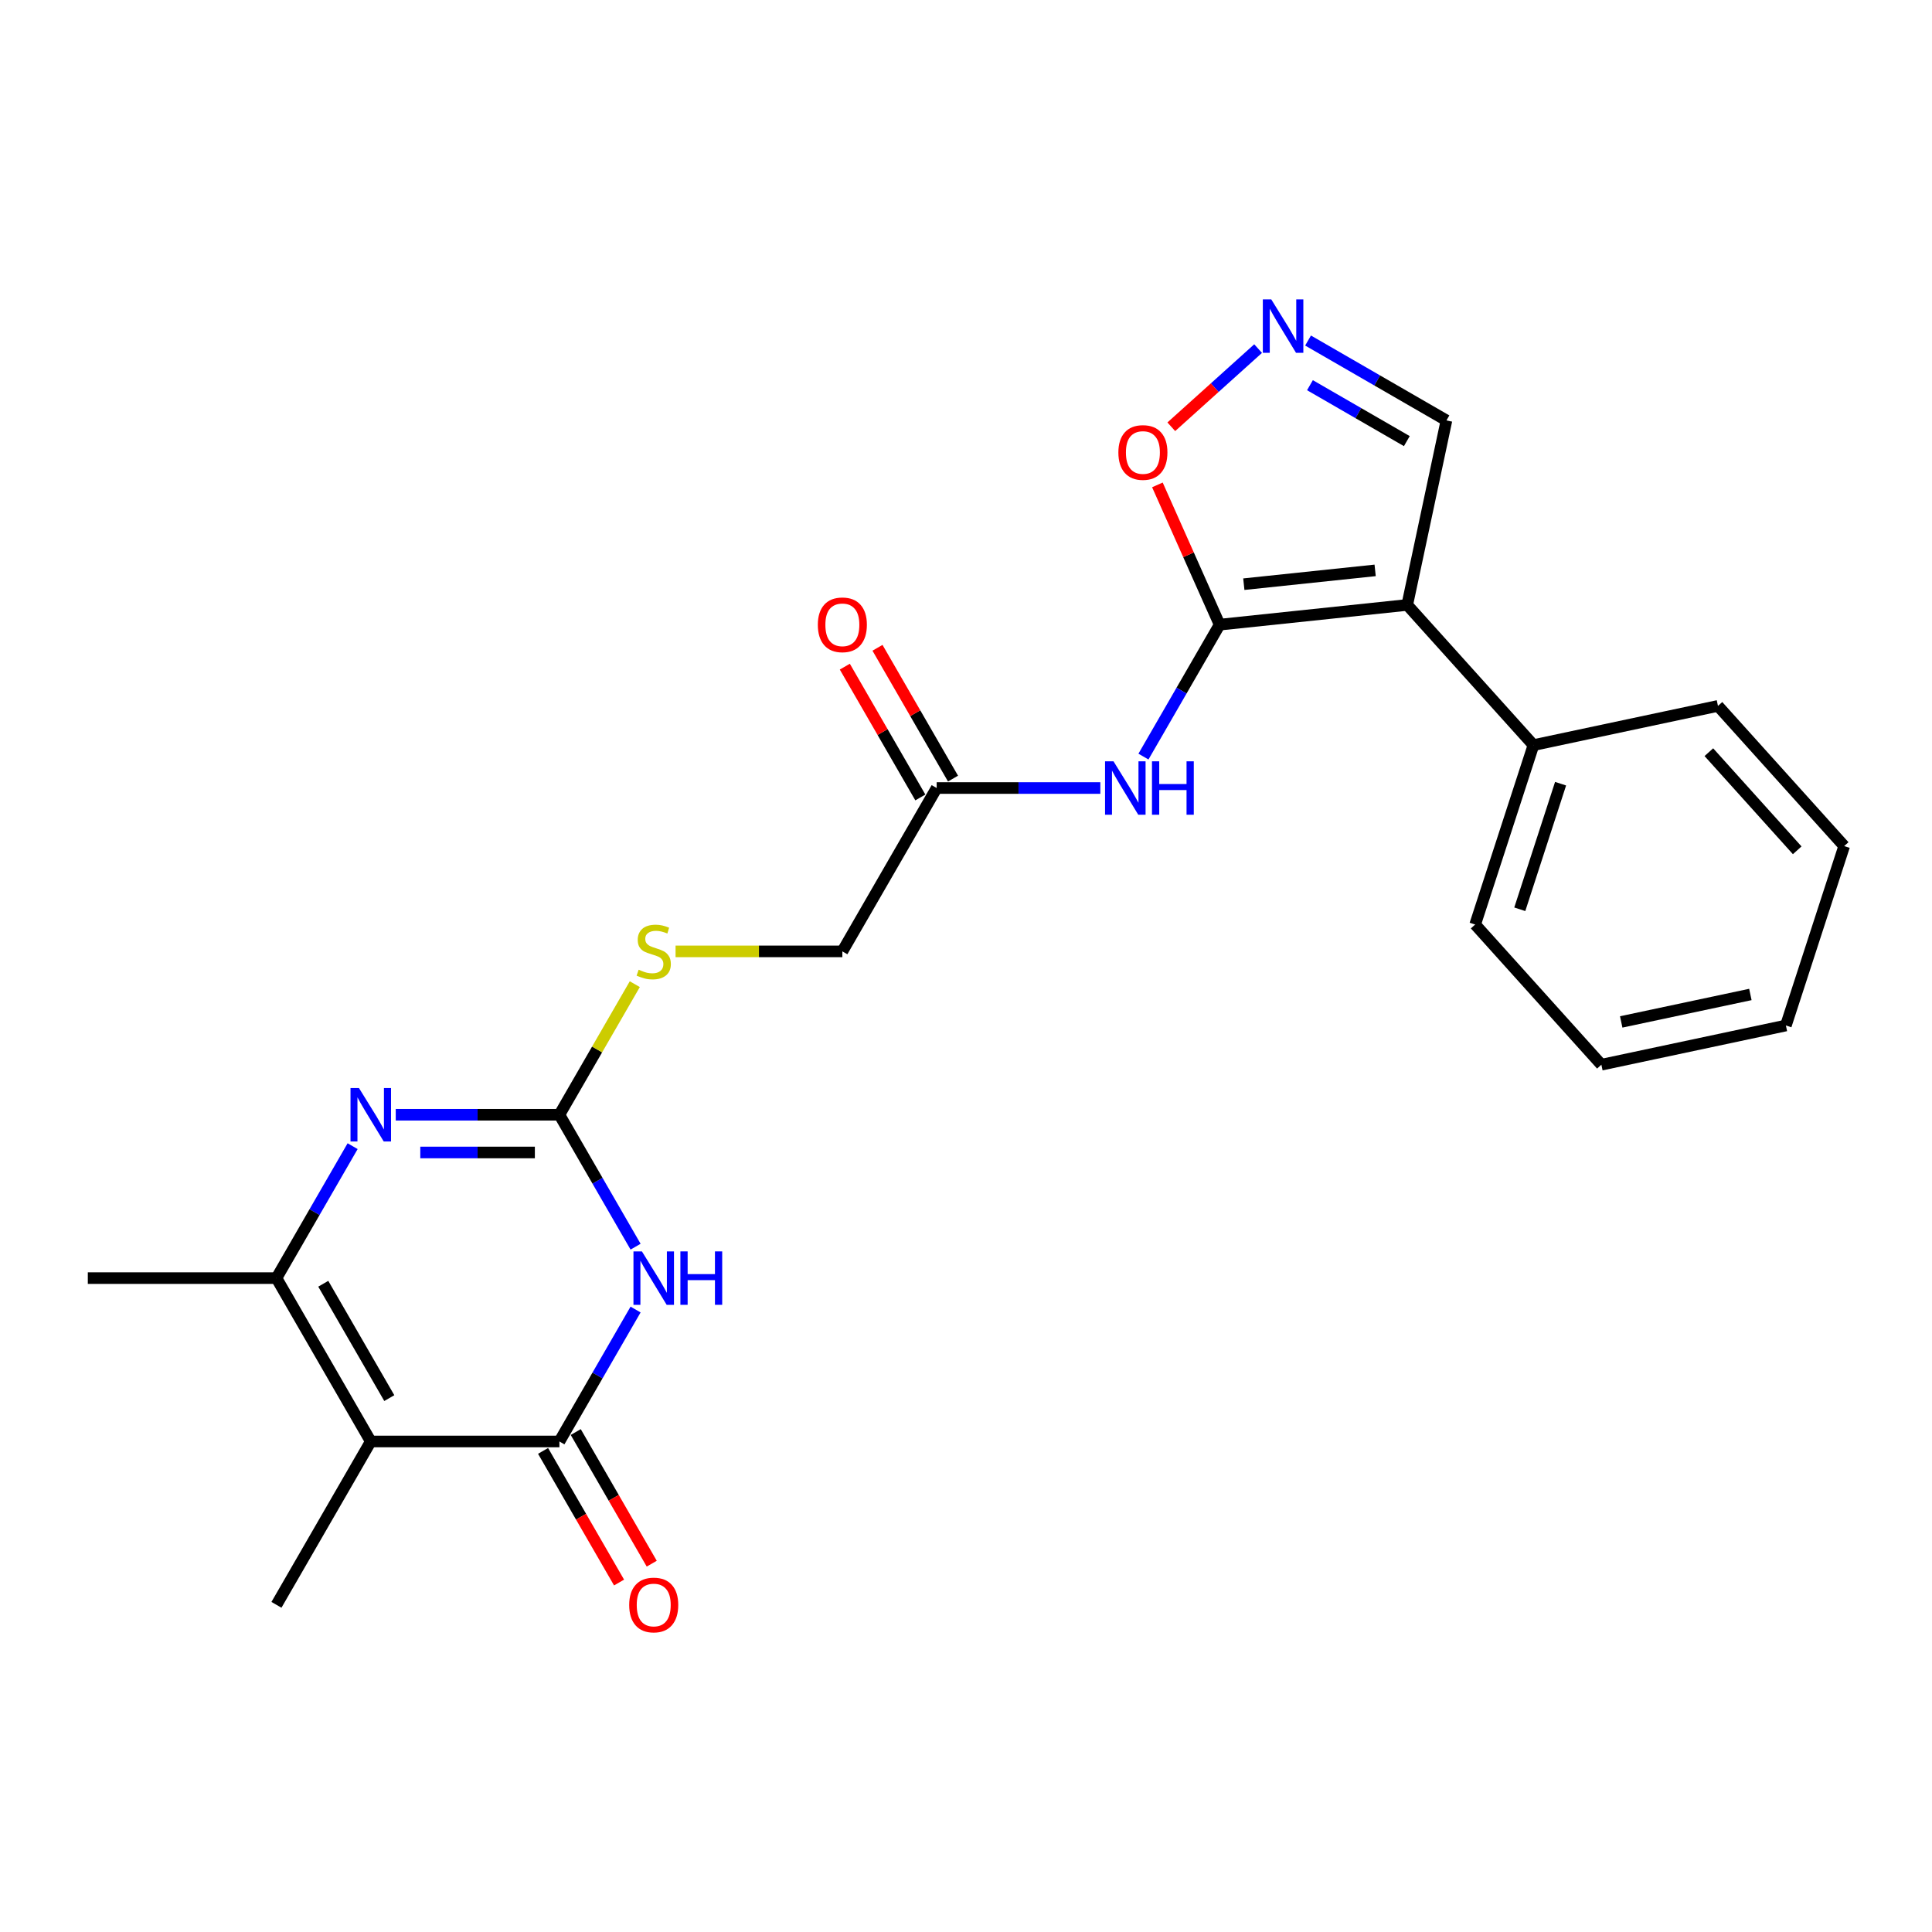 <?xml version='1.0' encoding='iso-8859-1'?>
<svg version='1.1' baseProfile='full'
              xmlns='http://www.w3.org/2000/svg'
                      xmlns:rdkit='http://www.rdkit.org/xml'
                      xmlns:xlink='http://www.w3.org/1999/xlink'
                  xml:space='preserve'
width='1000px' height='1000px' viewBox='0 0 1000 1000'>
<!-- END OF HEADER -->
<rect style='opacity:1.0;fill:#FFFFFF;stroke:none' width='1000' height='1000' x='0' y='0'> </rect>
<path class='bond-1' d='M 328.974,677.814 L 309.26,711.958' style='fill:none;fill-rule:evenodd;stroke:#0000FF;stroke-width:6px;stroke-linecap:butt;stroke-linejoin:miter;stroke-opacity:1' />
<path class='bond-1' d='M 309.26,711.958 L 289.547,746.103' style='fill:none;fill-rule:evenodd;stroke:#000000;stroke-width:6px;stroke-linecap:butt;stroke-linejoin:miter;stroke-opacity:1' />
<path class='bond-3' d='M 328.974,645.281 L 309.26,611.136' style='fill:none;fill-rule:evenodd;stroke:#0000FF;stroke-width:6px;stroke-linecap:butt;stroke-linejoin:miter;stroke-opacity:1' />
<path class='bond-3' d='M 309.26,611.136 L 289.547,576.991' style='fill:none;fill-rule:evenodd;stroke:#000000;stroke-width:6px;stroke-linecap:butt;stroke-linejoin:miter;stroke-opacity:1' />
<path class='bond-0' d='M 631.276,323.323 L 611.563,357.468' style='fill:none;fill-rule:evenodd;stroke:#000000;stroke-width:6px;stroke-linecap:butt;stroke-linejoin:miter;stroke-opacity:1' />
<path class='bond-0' d='M 611.563,357.468 L 591.849,391.613' style='fill:none;fill-rule:evenodd;stroke:#0000FF;stroke-width:6px;stroke-linecap:butt;stroke-linejoin:miter;stroke-opacity:1' />
<path class='bond-4' d='M 631.276,323.323 L 728.378,313.117' style='fill:none;fill-rule:evenodd;stroke:#000000;stroke-width:6px;stroke-linecap:butt;stroke-linejoin:miter;stroke-opacity:1' />
<path class='bond-4' d='M 643.8,302.372 L 711.772,295.227' style='fill:none;fill-rule:evenodd;stroke:#000000;stroke-width:6px;stroke-linecap:butt;stroke-linejoin:miter;stroke-opacity:1' />
<path class='bond-9' d='M 631.276,323.323 L 615.172,287.151' style='fill:none;fill-rule:evenodd;stroke:#000000;stroke-width:6px;stroke-linecap:butt;stroke-linejoin:miter;stroke-opacity:1' />
<path class='bond-9' d='M 615.172,287.151 L 599.067,250.979' style='fill:none;fill-rule:evenodd;stroke:#FF0000;stroke-width:6px;stroke-linecap:butt;stroke-linejoin:miter;stroke-opacity:1' />
<path class='bond-2' d='M 289.547,746.103 L 191.91,746.103' style='fill:none;fill-rule:evenodd;stroke:#000000;stroke-width:6px;stroke-linecap:butt;stroke-linejoin:miter;stroke-opacity:1' />
<path class='bond-14' d='M 281.091,750.985 L 300.76,785.052' style='fill:none;fill-rule:evenodd;stroke:#000000;stroke-width:6px;stroke-linecap:butt;stroke-linejoin:miter;stroke-opacity:1' />
<path class='bond-14' d='M 300.76,785.052 L 320.428,819.119' style='fill:none;fill-rule:evenodd;stroke:#FF0000;stroke-width:6px;stroke-linecap:butt;stroke-linejoin:miter;stroke-opacity:1' />
<path class='bond-14' d='M 298.003,741.221 L 317.671,775.288' style='fill:none;fill-rule:evenodd;stroke:#000000;stroke-width:6px;stroke-linecap:butt;stroke-linejoin:miter;stroke-opacity:1' />
<path class='bond-14' d='M 317.671,775.288 L 337.339,809.355' style='fill:none;fill-rule:evenodd;stroke:#FF0000;stroke-width:6px;stroke-linecap:butt;stroke-linejoin:miter;stroke-opacity:1' />
<path class='bond-17' d='M 191.91,746.103 L 143.091,830.659' style='fill:none;fill-rule:evenodd;stroke:#000000;stroke-width:6px;stroke-linecap:butt;stroke-linejoin:miter;stroke-opacity:1' />
<path class='bond-24' d='M 191.91,746.103 L 143.091,661.547' style='fill:none;fill-rule:evenodd;stroke:#000000;stroke-width:6px;stroke-linecap:butt;stroke-linejoin:miter;stroke-opacity:1' />
<path class='bond-24' d='M 201.498,723.656 L 167.325,664.467' style='fill:none;fill-rule:evenodd;stroke:#000000;stroke-width:6px;stroke-linecap:butt;stroke-linejoin:miter;stroke-opacity:1' />
<path class='bond-5' d='M 289.547,576.991 L 247.192,576.991' style='fill:none;fill-rule:evenodd;stroke:#000000;stroke-width:6px;stroke-linecap:butt;stroke-linejoin:miter;stroke-opacity:1' />
<path class='bond-5' d='M 247.192,576.991 L 204.837,576.991' style='fill:none;fill-rule:evenodd;stroke:#0000FF;stroke-width:6px;stroke-linecap:butt;stroke-linejoin:miter;stroke-opacity:1' />
<path class='bond-5' d='M 276.84,596.518 L 247.192,596.518' style='fill:none;fill-rule:evenodd;stroke:#000000;stroke-width:6px;stroke-linecap:butt;stroke-linejoin:miter;stroke-opacity:1' />
<path class='bond-5' d='M 247.192,596.518 L 217.544,596.518' style='fill:none;fill-rule:evenodd;stroke:#0000FF;stroke-width:6px;stroke-linecap:butt;stroke-linejoin:miter;stroke-opacity:1' />
<path class='bond-12' d='M 289.547,576.991 L 309.058,543.198' style='fill:none;fill-rule:evenodd;stroke:#000000;stroke-width:6px;stroke-linecap:butt;stroke-linejoin:miter;stroke-opacity:1' />
<path class='bond-12' d='M 309.058,543.198 L 328.568,509.404' style='fill:none;fill-rule:evenodd;stroke:#CCCC00;stroke-width:6px;stroke-linecap:butt;stroke-linejoin:miter;stroke-opacity:1' />
<path class='bond-11' d='M 728.378,313.117 L 748.678,217.614' style='fill:none;fill-rule:evenodd;stroke:#000000;stroke-width:6px;stroke-linecap:butt;stroke-linejoin:miter;stroke-opacity:1' />
<path class='bond-13' d='M 728.378,313.117 L 793.71,385.675' style='fill:none;fill-rule:evenodd;stroke:#000000;stroke-width:6px;stroke-linecap:butt;stroke-linejoin:miter;stroke-opacity:1' />
<path class='bond-6' d='M 182.519,593.257 L 162.805,627.402' style='fill:none;fill-rule:evenodd;stroke:#0000FF;stroke-width:6px;stroke-linecap:butt;stroke-linejoin:miter;stroke-opacity:1' />
<path class='bond-6' d='M 162.805,627.402 L 143.091,661.547' style='fill:none;fill-rule:evenodd;stroke:#000000;stroke-width:6px;stroke-linecap:butt;stroke-linejoin:miter;stroke-opacity:1' />
<path class='bond-18' d='M 143.091,661.547 L 45.455,661.547' style='fill:none;fill-rule:evenodd;stroke:#000000;stroke-width:6px;stroke-linecap:butt;stroke-linejoin:miter;stroke-opacity:1' />
<path class='bond-7' d='M 569.531,407.879 L 527.176,407.879' style='fill:none;fill-rule:evenodd;stroke:#0000FF;stroke-width:6px;stroke-linecap:butt;stroke-linejoin:miter;stroke-opacity:1' />
<path class='bond-7' d='M 527.176,407.879 L 484.821,407.879' style='fill:none;fill-rule:evenodd;stroke:#000000;stroke-width:6px;stroke-linecap:butt;stroke-linejoin:miter;stroke-opacity:1' />
<path class='bond-8' d='M 651.195,180.435 L 628.729,200.663' style='fill:none;fill-rule:evenodd;stroke:#0000FF;stroke-width:6px;stroke-linecap:butt;stroke-linejoin:miter;stroke-opacity:1' />
<path class='bond-8' d='M 628.729,200.663 L 606.263,220.892' style='fill:none;fill-rule:evenodd;stroke:#FF0000;stroke-width:6px;stroke-linecap:butt;stroke-linejoin:miter;stroke-opacity:1' />
<path class='bond-25' d='M 677.049,176.259 L 712.864,196.936' style='fill:none;fill-rule:evenodd;stroke:#0000FF;stroke-width:6px;stroke-linecap:butt;stroke-linejoin:miter;stroke-opacity:1' />
<path class='bond-25' d='M 712.864,196.936 L 748.678,217.614' style='fill:none;fill-rule:evenodd;stroke:#000000;stroke-width:6px;stroke-linecap:butt;stroke-linejoin:miter;stroke-opacity:1' />
<path class='bond-25' d='M 678.03,199.373 L 703.1,213.847' style='fill:none;fill-rule:evenodd;stroke:#0000FF;stroke-width:6px;stroke-linecap:butt;stroke-linejoin:miter;stroke-opacity:1' />
<path class='bond-25' d='M 703.1,213.847 L 728.17,228.322' style='fill:none;fill-rule:evenodd;stroke:#000000;stroke-width:6px;stroke-linecap:butt;stroke-linejoin:miter;stroke-opacity:1' />
<path class='bond-10' d='M 484.821,407.879 L 436.002,492.435' style='fill:none;fill-rule:evenodd;stroke:#000000;stroke-width:6px;stroke-linecap:butt;stroke-linejoin:miter;stroke-opacity:1' />
<path class='bond-15' d='M 493.276,402.997 L 473.732,369.145' style='fill:none;fill-rule:evenodd;stroke:#000000;stroke-width:6px;stroke-linecap:butt;stroke-linejoin:miter;stroke-opacity:1' />
<path class='bond-15' d='M 473.732,369.145 L 454.188,335.293' style='fill:none;fill-rule:evenodd;stroke:#FF0000;stroke-width:6px;stroke-linecap:butt;stroke-linejoin:miter;stroke-opacity:1' />
<path class='bond-15' d='M 476.365,412.761 L 456.821,378.909' style='fill:none;fill-rule:evenodd;stroke:#000000;stroke-width:6px;stroke-linecap:butt;stroke-linejoin:miter;stroke-opacity:1' />
<path class='bond-15' d='M 456.821,378.909 L 437.276,345.057' style='fill:none;fill-rule:evenodd;stroke:#FF0000;stroke-width:6px;stroke-linecap:butt;stroke-linejoin:miter;stroke-opacity:1' />
<path class='bond-16' d='M 349.672,492.435 L 392.837,492.435' style='fill:none;fill-rule:evenodd;stroke:#CCCC00;stroke-width:6px;stroke-linecap:butt;stroke-linejoin:miter;stroke-opacity:1' />
<path class='bond-16' d='M 392.837,492.435 L 436.002,492.435' style='fill:none;fill-rule:evenodd;stroke:#000000;stroke-width:6px;stroke-linecap:butt;stroke-linejoin:miter;stroke-opacity:1' />
<path class='bond-19' d='M 793.71,385.675 L 763.539,478.534' style='fill:none;fill-rule:evenodd;stroke:#000000;stroke-width:6px;stroke-linecap:butt;stroke-linejoin:miter;stroke-opacity:1' />
<path class='bond-19' d='M 807.756,405.638 L 786.636,470.639' style='fill:none;fill-rule:evenodd;stroke:#000000;stroke-width:6px;stroke-linecap:butt;stroke-linejoin:miter;stroke-opacity:1' />
<path class='bond-20' d='M 793.71,385.675 L 889.214,365.376' style='fill:none;fill-rule:evenodd;stroke:#000000;stroke-width:6px;stroke-linecap:butt;stroke-linejoin:miter;stroke-opacity:1' />
<path class='bond-22' d='M 763.539,478.534 L 828.871,551.092' style='fill:none;fill-rule:evenodd;stroke:#000000;stroke-width:6px;stroke-linecap:butt;stroke-linejoin:miter;stroke-opacity:1' />
<path class='bond-21' d='M 889.214,365.376 L 954.545,437.934' style='fill:none;fill-rule:evenodd;stroke:#000000;stroke-width:6px;stroke-linecap:butt;stroke-linejoin:miter;stroke-opacity:1' />
<path class='bond-21' d='M 884.502,389.326 L 930.234,440.117' style='fill:none;fill-rule:evenodd;stroke:#000000;stroke-width:6px;stroke-linecap:butt;stroke-linejoin:miter;stroke-opacity:1' />
<path class='bond-23' d='M 954.545,437.934 L 924.374,530.792' style='fill:none;fill-rule:evenodd;stroke:#000000;stroke-width:6px;stroke-linecap:butt;stroke-linejoin:miter;stroke-opacity:1' />
<path class='bond-26' d='M 828.871,551.092 L 924.374,530.792' style='fill:none;fill-rule:evenodd;stroke:#000000;stroke-width:6px;stroke-linecap:butt;stroke-linejoin:miter;stroke-opacity:1' />
<path class='bond-26' d='M 839.136,528.946 L 905.989,514.737' style='fill:none;fill-rule:evenodd;stroke:#000000;stroke-width:6px;stroke-linecap:butt;stroke-linejoin:miter;stroke-opacity:1' />
<path  class='atom-0' d='M 332.253 647.722
L 341.314 662.367
Q 342.212 663.812, 343.657 666.429
Q 345.102 669.046, 345.18 669.202
L 345.18 647.722
L 348.852 647.722
L 348.852 675.373
L 345.063 675.373
L 335.339 659.36
Q 334.206 657.485, 332.995 655.337
Q 331.824 653.189, 331.472 652.526
L 331.472 675.373
L 327.879 675.373
L 327.879 647.722
L 332.253 647.722
' fill='#0000FF'/>
<path  class='atom-0' d='M 352.171 647.722
L 355.921 647.722
L 355.921 659.477
L 370.058 659.477
L 370.058 647.722
L 373.808 647.722
L 373.808 675.373
L 370.058 675.373
L 370.058 662.602
L 355.921 662.602
L 355.921 675.373
L 352.171 675.373
L 352.171 647.722
' fill='#0000FF'/>
<path  class='atom-6' d='M 185.798 563.166
L 194.859 577.811
Q 195.757 579.256, 197.202 581.873
Q 198.647 584.49, 198.725 584.646
L 198.725 563.166
L 202.396 563.166
L 202.396 590.817
L 198.608 590.817
L 188.883 574.804
Q 187.751 572.929, 186.54 570.781
Q 185.368 568.633, 185.017 567.969
L 185.017 590.817
L 181.424 590.817
L 181.424 563.166
L 185.798 563.166
' fill='#0000FF'/>
<path  class='atom-8' d='M 576.346 394.054
L 585.406 408.699
Q 586.305 410.144, 587.75 412.761
Q 589.195 415.377, 589.273 415.534
L 589.273 394.054
L 592.944 394.054
L 592.944 421.704
L 589.156 421.704
L 579.431 405.692
Q 578.298 403.817, 577.088 401.669
Q 575.916 399.521, 575.565 398.857
L 575.565 421.704
L 571.972 421.704
L 571.972 394.054
L 576.346 394.054
' fill='#0000FF'/>
<path  class='atom-8' d='M 596.264 394.054
L 600.013 394.054
L 600.013 405.809
L 614.151 405.809
L 614.151 394.054
L 617.9 394.054
L 617.9 421.704
L 614.151 421.704
L 614.151 408.933
L 600.013 408.933
L 600.013 421.704
L 596.264 421.704
L 596.264 394.054
' fill='#0000FF'/>
<path  class='atom-9' d='M 658.01 154.97
L 667.071 169.615
Q 667.969 171.06, 669.414 173.677
Q 670.859 176.294, 670.937 176.45
L 670.937 154.97
L 674.608 154.97
L 674.608 182.621
L 670.82 182.621
L 661.095 166.608
Q 659.963 164.733, 658.752 162.585
Q 657.58 160.437, 657.229 159.774
L 657.229 182.621
L 653.636 182.621
L 653.636 154.97
L 658.01 154.97
' fill='#0000FF'/>
<path  class='atom-10' d='M 578.871 234.205
Q 578.871 227.566, 582.152 223.856
Q 585.432 220.145, 591.564 220.145
Q 597.695 220.145, 600.976 223.856
Q 604.257 227.566, 604.257 234.205
Q 604.257 240.923, 600.937 244.75
Q 597.617 248.538, 591.564 248.538
Q 585.471 248.538, 582.152 244.75
Q 578.871 240.962, 578.871 234.205
M 591.564 245.414
Q 595.782 245.414, 598.047 242.602
Q 600.351 239.751, 600.351 234.205
Q 600.351 228.777, 598.047 226.043
Q 595.782 223.27, 591.564 223.27
Q 587.346 223.27, 585.042 226.004
Q 582.776 228.738, 582.776 234.205
Q 582.776 239.79, 585.042 242.602
Q 587.346 245.414, 591.564 245.414
' fill='#FF0000'/>
<path  class='atom-13' d='M 330.554 501.925
Q 330.867 502.043, 332.156 502.589
Q 333.445 503.136, 334.85 503.488
Q 336.296 503.8, 337.701 503.8
Q 340.318 503.8, 341.841 502.55
Q 343.364 501.261, 343.364 499.035
Q 343.364 497.512, 342.583 496.575
Q 341.841 495.638, 340.67 495.13
Q 339.498 494.622, 337.545 494.036
Q 335.085 493.294, 333.601 492.591
Q 332.156 491.888, 331.101 490.404
Q 330.086 488.92, 330.086 486.421
Q 330.086 482.945, 332.429 480.797
Q 334.811 478.649, 339.498 478.649
Q 342.7 478.649, 346.333 480.172
L 345.434 483.179
Q 342.115 481.812, 339.615 481.812
Q 336.92 481.812, 335.436 482.945
Q 333.952 484.038, 333.991 485.952
Q 333.991 487.436, 334.733 488.334
Q 335.514 489.233, 336.608 489.74
Q 337.741 490.248, 339.615 490.834
Q 342.115 491.615, 343.599 492.396
Q 345.083 493.177, 346.137 494.778
Q 347.231 496.341, 347.231 499.035
Q 347.231 502.863, 344.653 504.933
Q 342.115 506.963, 337.858 506.963
Q 335.397 506.963, 333.523 506.417
Q 331.687 505.909, 329.5 505.011
L 330.554 501.925
' fill='#CCCC00'/>
<path  class='atom-15' d='M 325.673 830.737
Q 325.673 824.098, 328.953 820.388
Q 332.234 816.678, 338.365 816.678
Q 344.497 816.678, 347.778 820.388
Q 351.058 824.098, 351.058 830.737
Q 351.058 837.455, 347.739 841.282
Q 344.419 845.071, 338.365 845.071
Q 332.273 845.071, 328.953 841.282
Q 325.673 837.494, 325.673 830.737
M 338.365 841.946
Q 342.583 841.946, 344.848 839.134
Q 347.153 836.283, 347.153 830.737
Q 347.153 825.309, 344.848 822.575
Q 342.583 819.802, 338.365 819.802
Q 334.147 819.802, 331.843 822.536
Q 329.578 825.27, 329.578 830.737
Q 329.578 836.322, 331.843 839.134
Q 334.147 841.946, 338.365 841.946
' fill='#FF0000'/>
<path  class='atom-16' d='M 423.31 323.401
Q 423.31 316.762, 426.59 313.051
Q 429.871 309.341, 436.002 309.341
Q 442.134 309.341, 445.415 313.051
Q 448.695 316.762, 448.695 323.401
Q 448.695 330.118, 445.376 333.946
Q 442.056 337.734, 436.002 337.734
Q 429.91 337.734, 426.59 333.946
Q 423.31 330.157, 423.31 323.401
M 436.002 334.61
Q 440.22 334.61, 442.485 331.798
Q 444.79 328.947, 444.79 323.401
Q 444.79 317.972, 442.485 315.239
Q 440.22 312.466, 436.002 312.466
Q 431.784 312.466, 429.48 315.199
Q 427.215 317.933, 427.215 323.401
Q 427.215 328.986, 429.48 331.798
Q 431.784 334.61, 436.002 334.61
' fill='#FF0000'/>
</svg>
